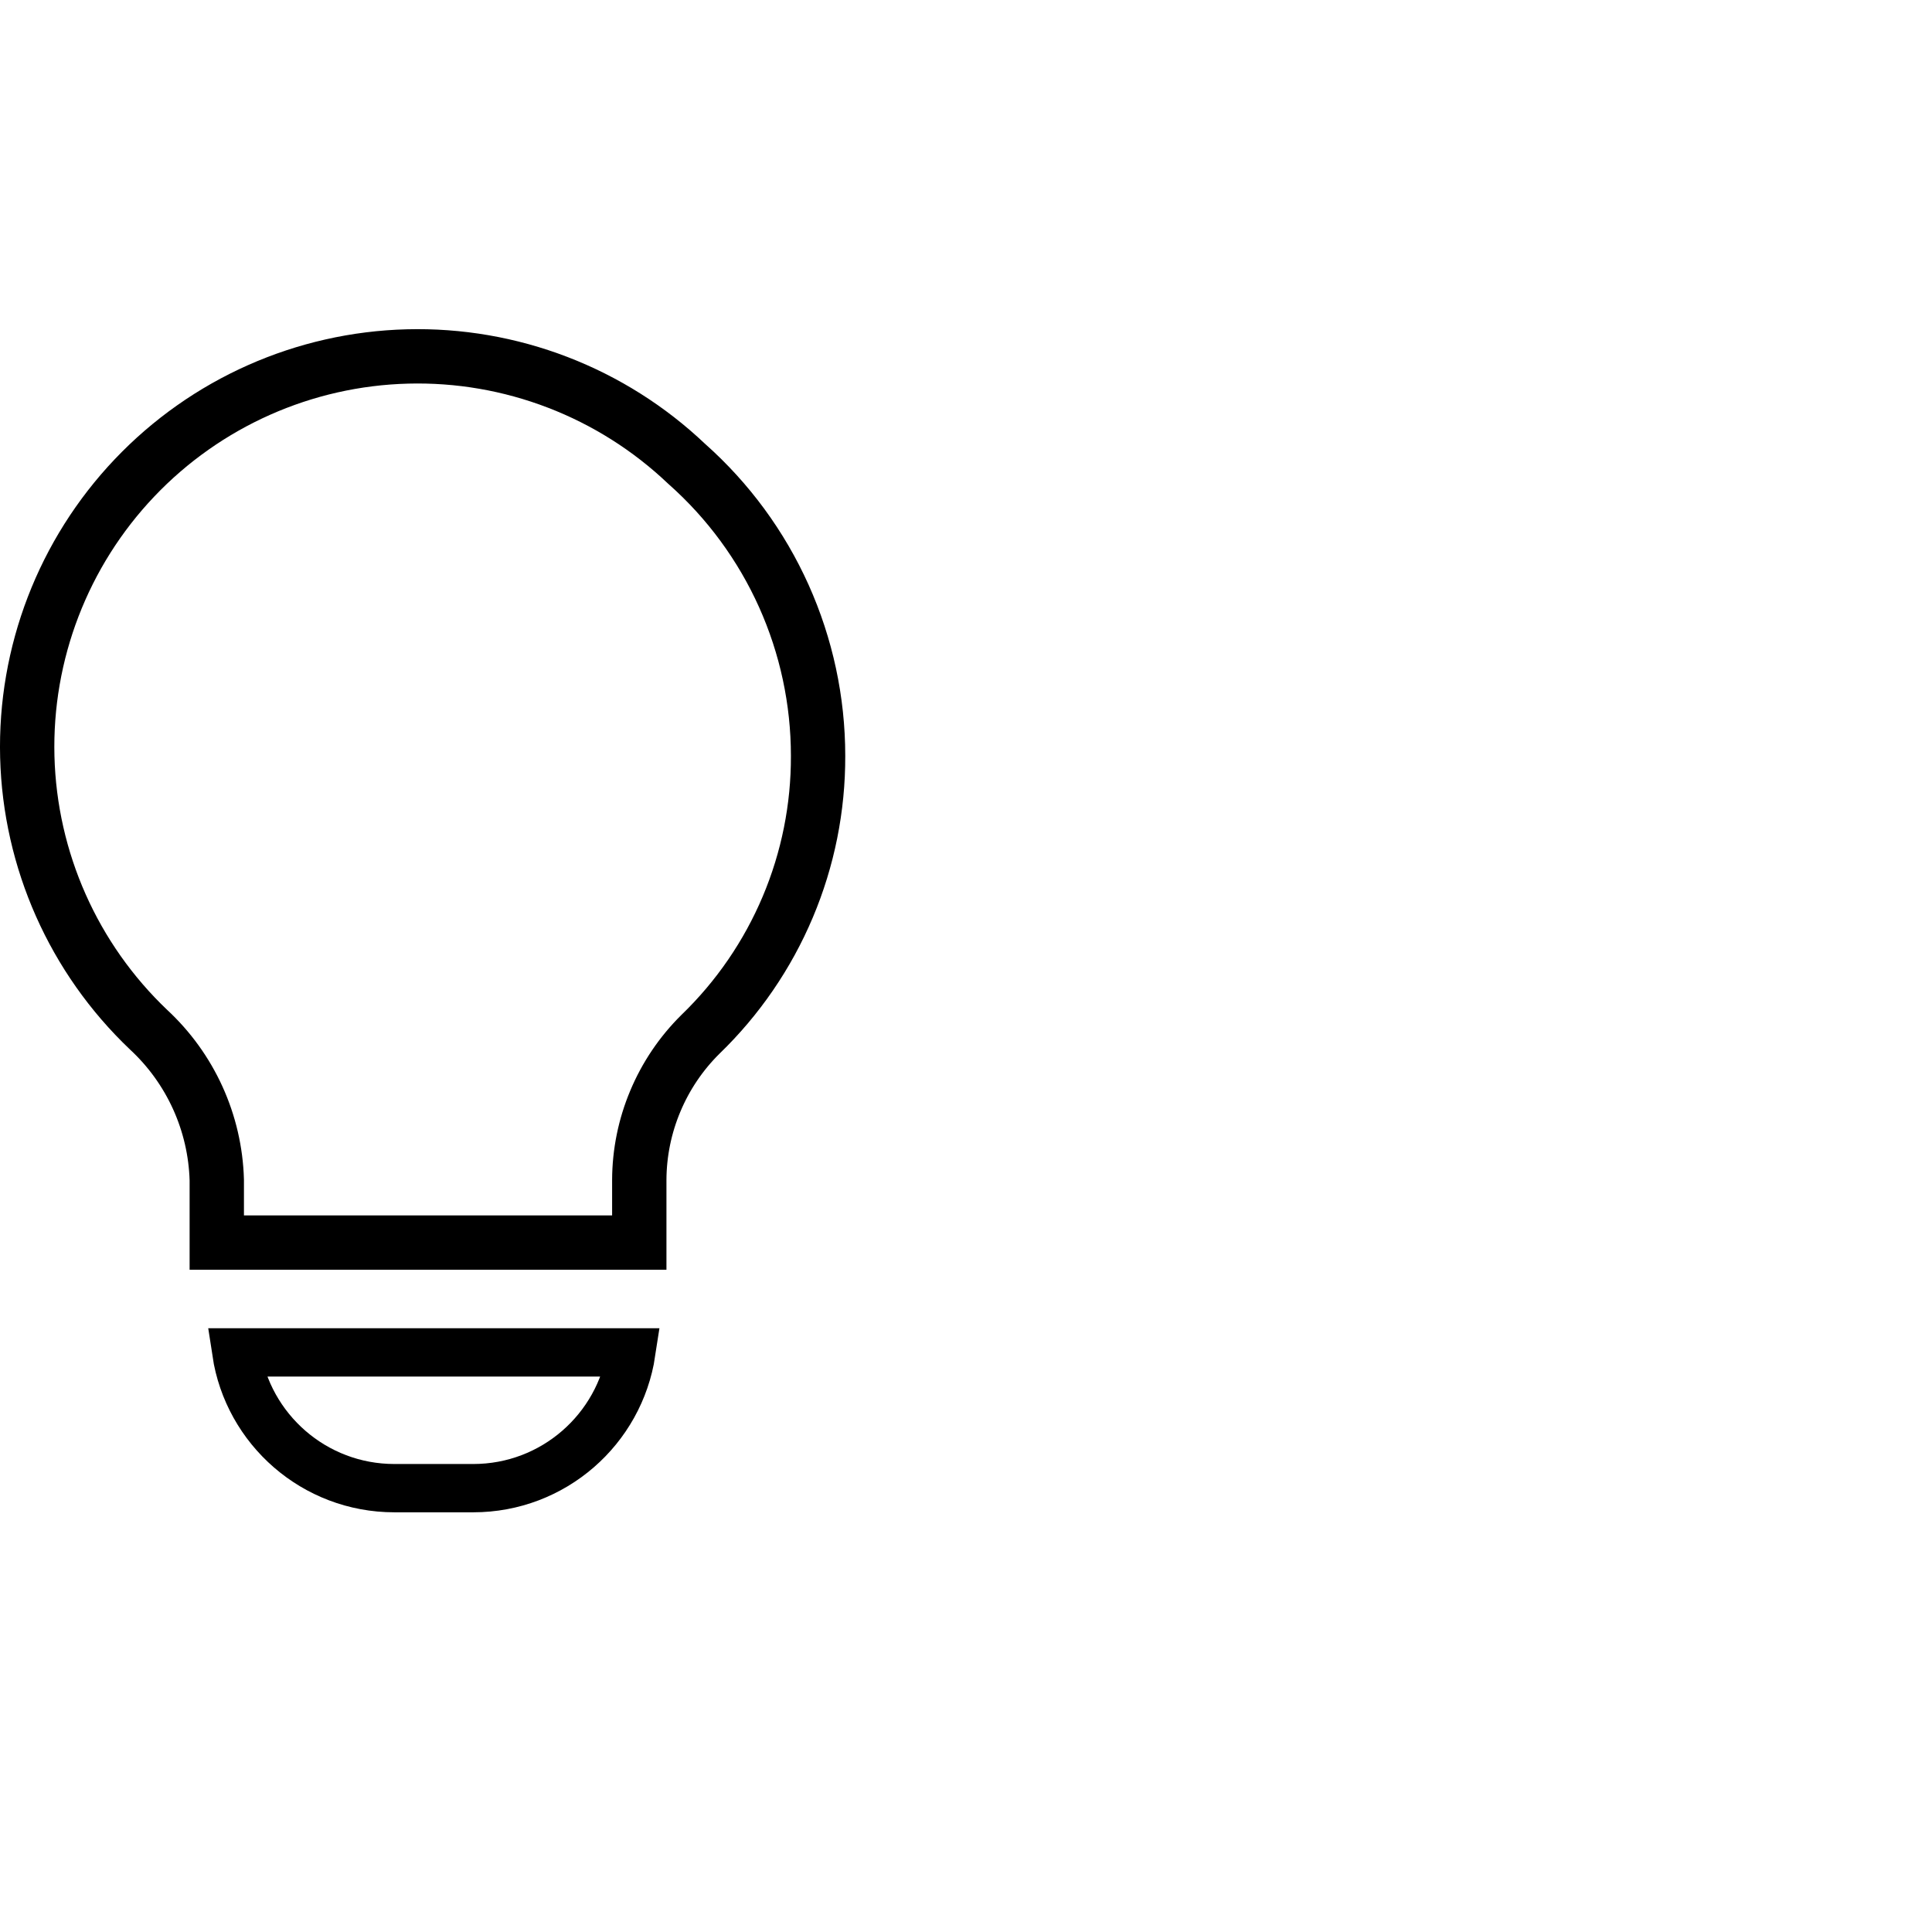 <svg width="64" height="64" viewBox="0 0 64 64" fill="none" xmlns="http://www.w3.org/2000/svg">
<g clip-path="url(#clip0_653_511)">
<path d="M22.74 15.359L22.751 15.369L22.762 15.379C24.126 16.591 25.217 18.078 25.965 19.742C26.712 21.406 27.099 23.209 27.1 25.033L27.1 25.036C27.106 26.756 26.765 28.46 26.096 30.044C25.427 31.629 24.445 33.062 23.208 34.258L23.208 34.258L23.201 34.265C22.563 34.896 22.056 35.647 21.709 36.475C21.361 37.302 21.18 38.19 21.177 39.087V39.091V41.162H7.181V39.111V39.098L7.181 39.085C7.154 38.146 6.939 37.222 6.551 36.367C6.163 35.514 5.61 34.747 4.922 34.11C2.438 31.748 0.993 28.497 0.904 25.07C0.816 21.641 2.094 18.317 4.456 15.83C6.818 13.343 10.072 11.896 13.501 11.808C15.198 11.764 16.888 12.055 18.474 12.665C20.059 13.274 21.509 14.19 22.74 15.359Z" stroke="black" stroke-width="1.8"/>
<path d="M20.914 44.8C20.528 47.346 18.331 49.297 15.677 49.297H13.065C10.411 49.297 8.213 47.346 7.828 44.8H20.914Z" stroke="black" stroke-width="1.6"/>
</g>
<defs>
<clipPath id="clip0_653_511">
<rect width="64" height="64" fill="white"/>
</clipPath>
</defs>
</svg>
